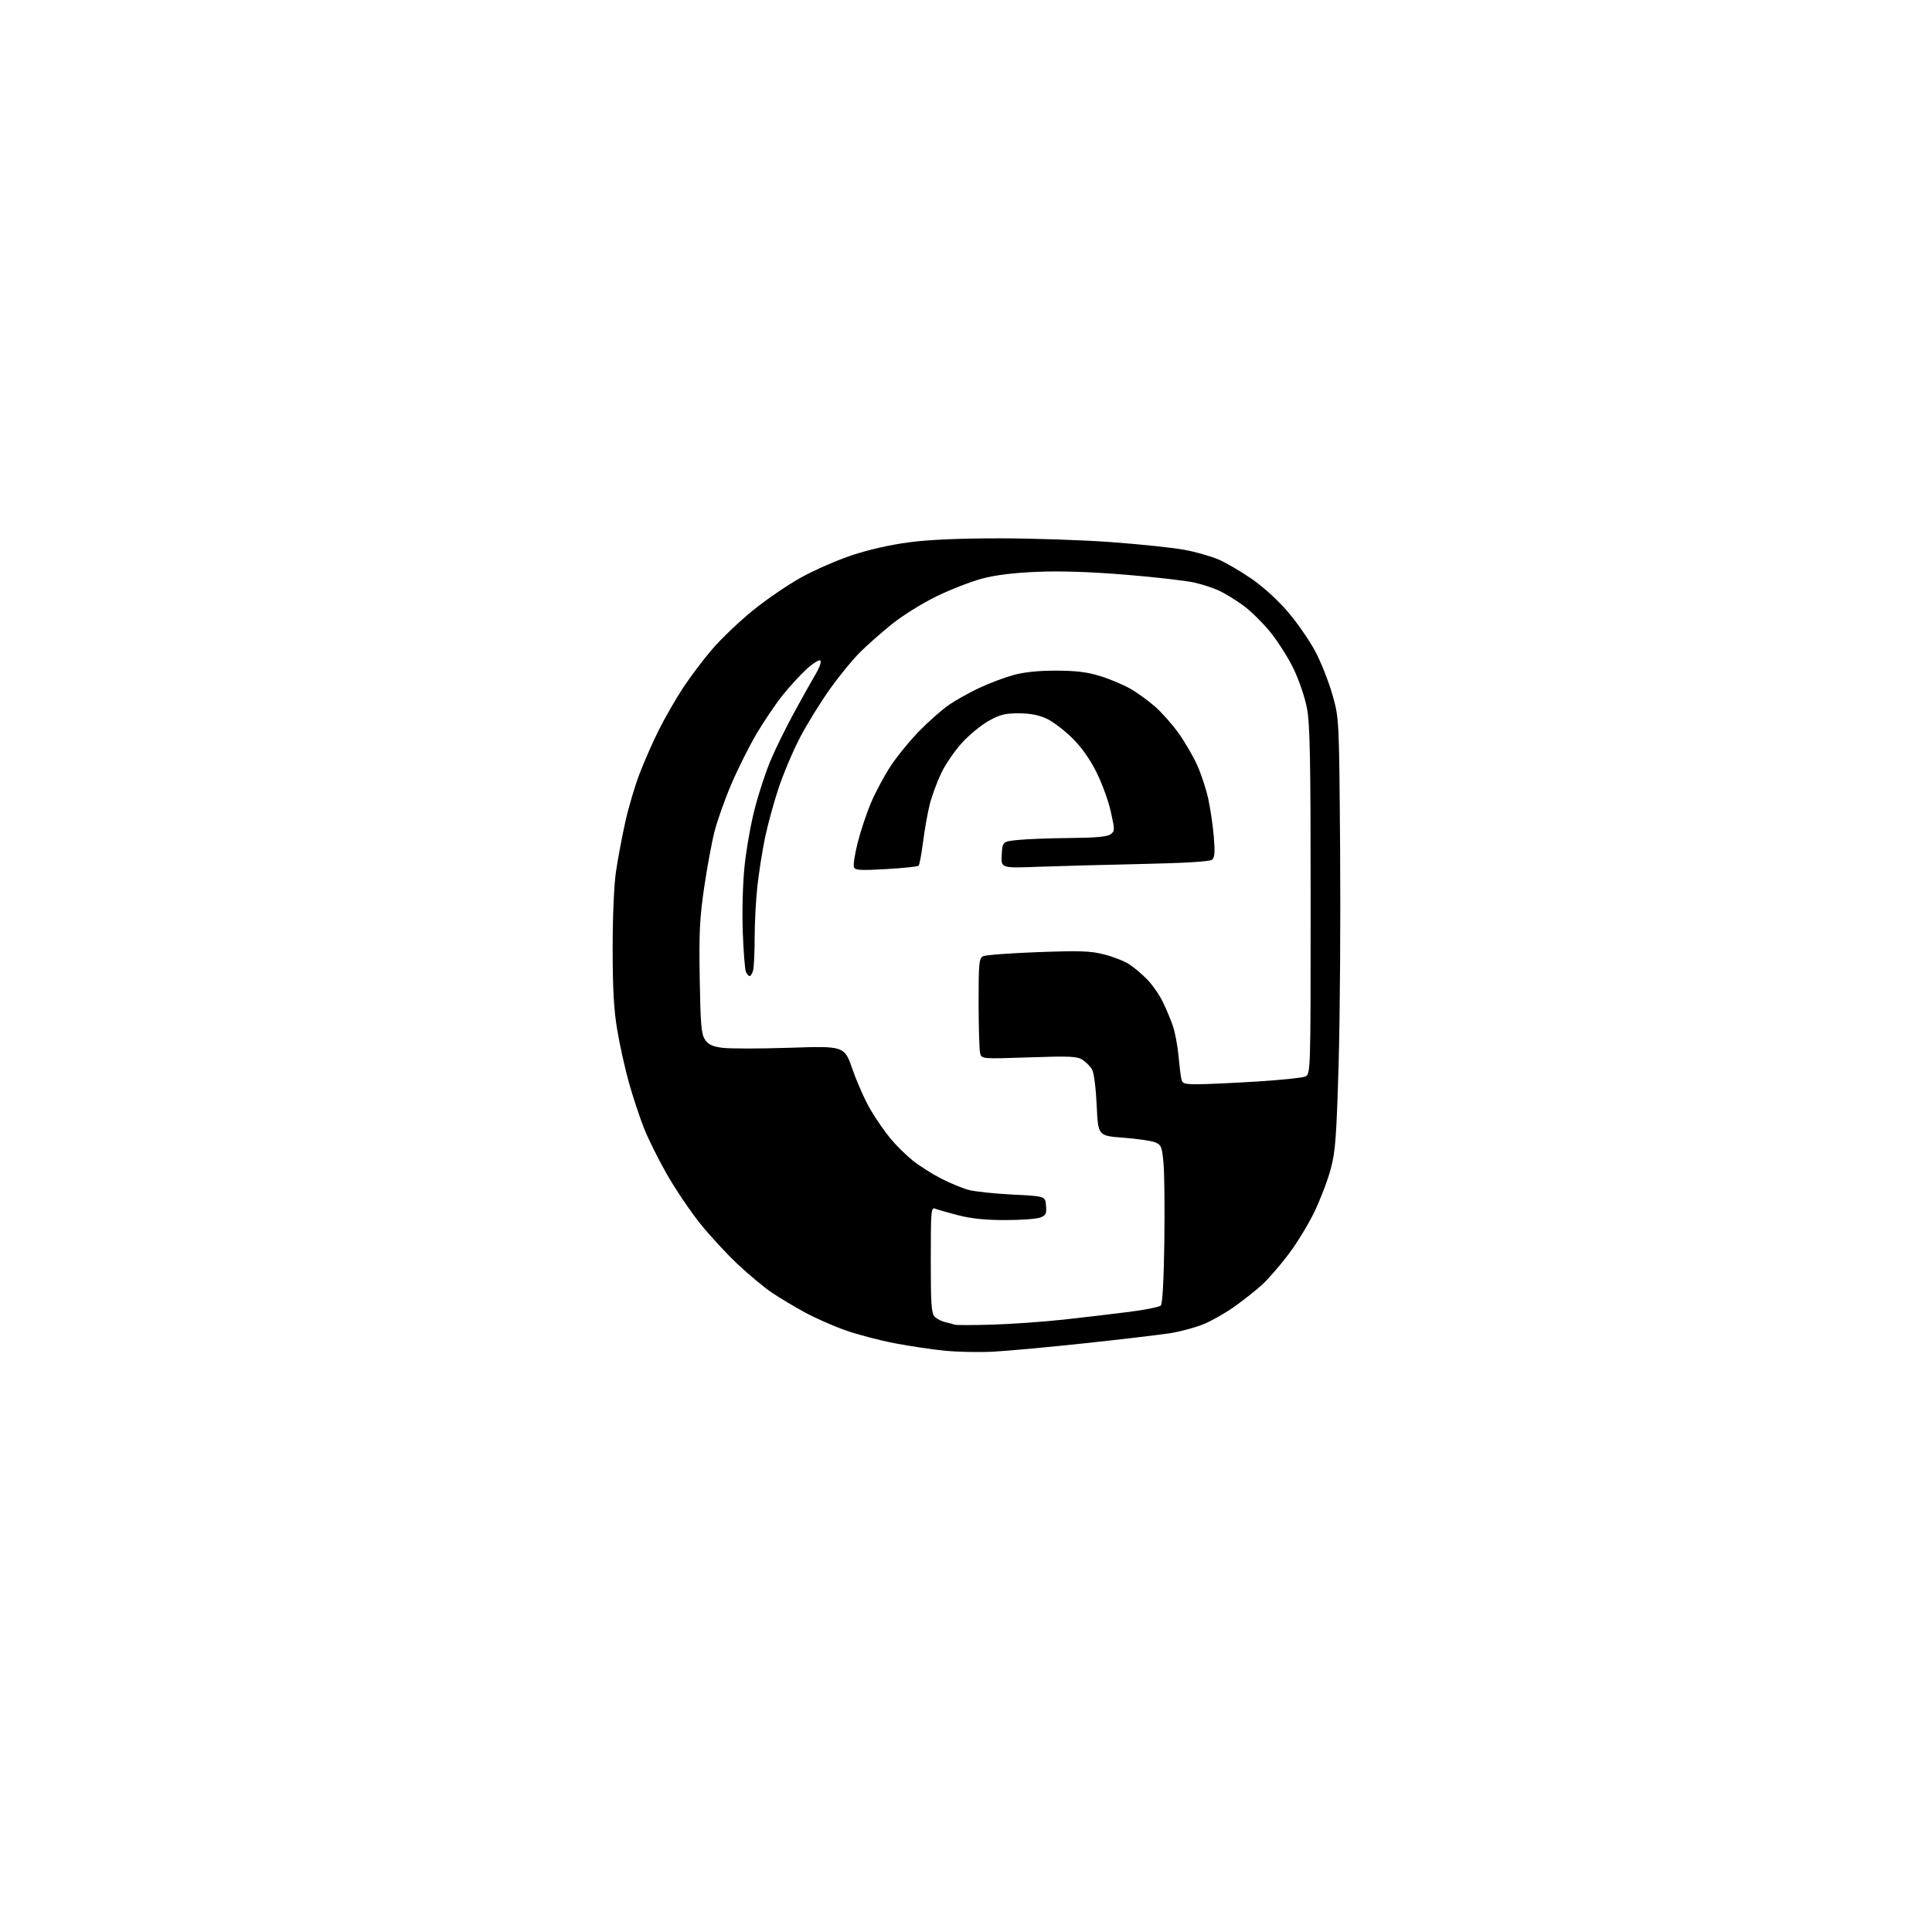 <?xml version="1.0" encoding="UTF-8" standalone="no"?>
<svg 
  version="1.1" 
  xmlns="http://www.w3.org/2000/svg" 
  xmlns:xlink="http://www.w3.org/1999/xlink" 
  xmlns:svg="http://www.w3.org/2000/svg"
  xmlns:rdf="http://www.w3.org/1999/02/22-rdf-syntax-ns#"
  xmlns:cc="http://creativecommons.org/ns#"
  xmlns:dc="http://purl.org/dc/elements/1.1/"
  viewBox="0 0 768 768"
  width="768"
  height="768"
>
<style>svg {background-color: white; }</style>"
<path stroke="none" fill="black" fill-rule="evenodd" d="M394.50,537.33C389.00,537.60 380.45,537.42 375.50,536.92C370.55,536.43 361.66,535.11 355.74,533.98C349.82,532.86 341.04,530.56 336.24,528.87C331.43,527.19 324.12,523.98 320.00,521.73C315.88,519.49 309.98,515.96 306.91,513.90C303.83,511.83 297.65,506.69 293.18,502.49C288.71,498.28 281.94,490.93 278.15,486.17C274.36,481.40 268.53,472.76 265.20,466.96C261.87,461.16 257.75,452.90 256.04,448.59C254.33,444.29 251.63,436.15 250.04,430.49C248.46,424.84 246.34,415.32 245.35,409.35C244.00,401.26 243.54,393.03 243.54,377.00C243.53,364.29 244.07,351.82 244.86,346.50C245.59,341.55 247.24,332.71 248.54,326.85C249.83,320.99 252.44,312.21 254.32,307.34C256.20,302.46 259.65,294.65 261.99,289.99C264.33,285.32 268.60,277.90 271.48,273.50C274.36,269.10 279.63,262.12 283.19,257.99C286.74,253.86 293.99,246.95 299.29,242.65C304.59,238.34 313.25,232.43 318.54,229.50C323.83,226.58 332.95,222.60 338.83,220.66C345.36,218.49 354.13,216.51 361.46,215.56C369.42,214.52 381.45,214.00 397.46,214.00C410.68,214.00 430.73,214.68 442.00,215.52C453.27,216.35 466.25,217.72 470.83,218.56C475.41,219.40 481.60,221.18 484.60,222.50C487.59,223.82 493.49,227.29 497.70,230.20C502.24,233.34 508.09,238.69 512.03,243.31C515.69,247.61 520.54,254.61 522.81,258.87C525.08,263.13 528.15,270.87 529.63,276.06C532.32,285.50 532.32,285.50 532.71,337.00C532.93,365.32 532.67,403.80 532.13,422.50C531.29,451.65 530.85,457.63 529.07,464.39C527.93,468.73 525.04,476.38 522.66,481.39C520.28,486.40 515.59,494.13 512.23,498.56C508.88,502.99 504.20,508.40 501.82,510.59C499.44,512.77 494.49,516.70 490.81,519.33C487.13,521.95 481.50,525.15 478.31,526.43C475.11,527.72 469.35,529.28 465.50,529.91C461.65,530.53 446.35,532.35 431.50,533.94C416.65,535.54 400.00,537.06 394.50,537.33zM394.50,526.56C402.20,526.33 415.02,525.42 423.00,524.54C430.98,523.66 442.65,522.29 448.94,521.48C455.23,520.68 460.85,519.55 461.44,518.96C462.11,518.29 462.62,509.00 462.84,493.70C463.02,480.39 462.88,466.28 462.51,462.34C461.90,455.80 461.62,455.09 459.17,454.09C457.70,453.49 452.00,452.66 446.50,452.25C436.50,451.50 436.50,451.50 435.96,439.50C435.66,432.87 434.86,426.49 434.17,425.25C433.49,424.01 431.79,422.25 430.40,421.34C428.18,419.89 425.58,419.76 409.05,420.32C390.22,420.95 390.22,420.95 389.62,418.72C389.30,417.50 389.02,408.53 389.01,398.79C389.00,382.93 389.18,380.97 390.75,380.14C391.71,379.63 401.51,378.89 412.51,378.49C429.53,377.87 433.49,378.01 439.01,379.42C442.58,380.33 447.07,382.12 449.00,383.39C450.93,384.67 454.14,387.40 456.14,389.46C458.14,391.53 460.91,395.53 462.28,398.36C463.66,401.19 465.46,405.52 466.29,408.00C467.12,410.48 468.09,415.65 468.45,419.50C468.81,423.35 469.31,427.51 469.57,428.75C469.99,430.79 470.62,431.00 476.14,431.00C479.50,431.00 489.95,430.53 499.37,429.94C508.79,429.36 517.51,428.47 518.75,427.97C521.00,427.04 521.00,427.04 521.00,358.11C521.00,301.48 520.74,287.80 519.52,281.46C518.69,277.09 516.34,270.23 514.10,265.62C511.92,261.15 507.69,254.54 504.69,250.92C501.70,247.31 497.05,242.75 494.37,240.80C491.69,238.85 487.60,236.29 485.27,235.12C482.95,233.94 478.22,232.35 474.77,231.58C471.32,230.81 459.05,229.40 447.50,228.46C433.60,227.32 421.77,226.93 412.50,227.30C403.02,227.69 395.92,228.55 390.50,229.98C386.10,231.14 377.93,234.31 372.34,237.02C366.73,239.74 358.81,244.66 354.63,248.03C350.46,251.38 344.68,256.48 341.78,259.37C338.88,262.26 333.48,268.87 329.80,274.06C326.11,279.25 320.84,287.80 318.08,293.05C315.33,298.30 311.49,307.35 309.55,313.15C307.60,318.96 305.15,327.94 304.09,333.11C303.02,338.27 301.67,346.87 301.08,352.21C300.49,357.55 299.99,366.78 299.99,372.71C299.98,378.64 299.70,384.51 299.37,385.75C299.04,386.99 298.42,388.00 297.99,388.00C297.56,388.00 296.89,387.21 296.49,386.25C296.10,385.29 295.54,378.17 295.26,370.42C294.96,362.37 295.26,351.25 295.96,344.42C296.63,337.87 298.45,327.55 300.01,321.50C301.57,315.45 304.39,306.85 306.28,302.38C308.16,297.91 312.24,289.59 315.34,283.88C318.43,278.17 322.34,271.17 324.02,268.33C325.85,265.23 326.67,262.91 326.06,262.54C325.50,262.19 322.99,263.81 320.47,266.14C317.95,268.46 313.66,273.16 310.94,276.57C308.22,279.99 303.62,286.82 300.71,291.74C297.80,296.66 293.30,305.66 290.71,311.72C288.12,317.79 285.10,326.30 284.01,330.63C282.91,334.96 281.06,344.98 279.90,352.91C278.13,364.99 277.84,370.81 278.15,388.96C278.45,407.25 278.77,411.00 280.21,413.20C281.54,415.22 283.06,415.96 287.09,416.51C289.94,416.90 302.03,416.90 313.97,416.50C335.67,415.78 335.67,415.78 338.91,425.14C340.69,430.29 343.88,437.45 346.00,441.05C348.12,444.66 351.68,449.82 353.91,452.52C356.14,455.22 360.11,459.15 362.73,461.26C365.36,463.38 370.44,466.61 374.03,468.45C377.62,470.30 382.57,472.35 385.03,473.01C387.49,473.67 395.35,474.50 402.50,474.86C415.50,475.50 415.50,475.50 415.81,479.25C416.08,482.51 415.78,483.13 413.50,484.00C412.05,484.55 405.80,485.00 399.59,485.00C391.73,485.00 386.08,484.42 380.91,483.09C376.83,482.03 372.71,480.86 371.75,480.48C370.12,479.83 370.00,481.19 370.00,500.82C370.00,518.60 370.24,522.10 371.57,523.43C372.43,524.29 374.35,525.26 375.82,525.59C377.29,525.91 378.95,526.36 379.50,526.58C380.05,526.80 386.80,526.80 394.50,526.56zM352.25,345.48C341.99,346.06 339.91,345.94 339.44,344.72C339.14,343.91 339.79,339.61 340.90,335.16C342.01,330.71 344.33,323.66 346.07,319.49C347.80,315.33 351.35,308.65 353.96,304.66C356.56,300.68 361.80,294.26 365.60,290.42C369.39,286.57 374.64,281.96 377.26,280.16C379.87,278.37 385.27,275.36 389.26,273.47C393.24,271.59 399.43,269.27 403.00,268.30C407.31,267.14 413.04,266.57 420.00,266.59C427.89,266.62 432.24,267.16 437.50,268.80C441.35,269.99 446.75,272.28 449.50,273.87C452.25,275.47 456.65,278.68 459.28,281.00C461.90,283.32 466.08,288.05 468.55,291.51C471.02,294.97 474.32,300.66 475.90,304.15C477.47,307.64 479.45,313.65 480.29,317.50C481.14,321.35 482.13,328.12 482.50,332.56C483.02,338.78 482.86,340.87 481.81,341.74C480.91,342.49 471.39,343.07 453.97,343.45C439.41,343.76 420.84,344.27 412.70,344.56C397.89,345.11 397.89,345.11 398.20,339.80C398.50,334.50 398.50,334.50 405.00,333.87C408.57,333.52 417.83,333.18 425.56,333.12C435.56,333.03 440.15,332.61 441.45,331.66C443.20,330.38 443.21,330.02 441.56,322.63C440.62,318.39 438.05,311.33 435.84,306.93C433.21,301.67 429.90,297.01 426.17,293.33C423.05,290.26 418.48,286.80 416.00,285.65C412.92,284.23 409.45,283.56 405.00,283.55C399.66,283.53 397.55,284.05 393.17,286.47C390.24,288.08 385.47,291.96 382.58,295.09C379.69,298.21 375.94,303.63 374.25,307.13C372.56,310.64 370.49,316.20 369.65,319.50C368.80,322.80 367.59,329.55 366.95,334.50C366.32,339.45 365.51,343.79 365.15,344.14C364.79,344.49 358.99,345.09 352.25,345.48z" />

</svg>